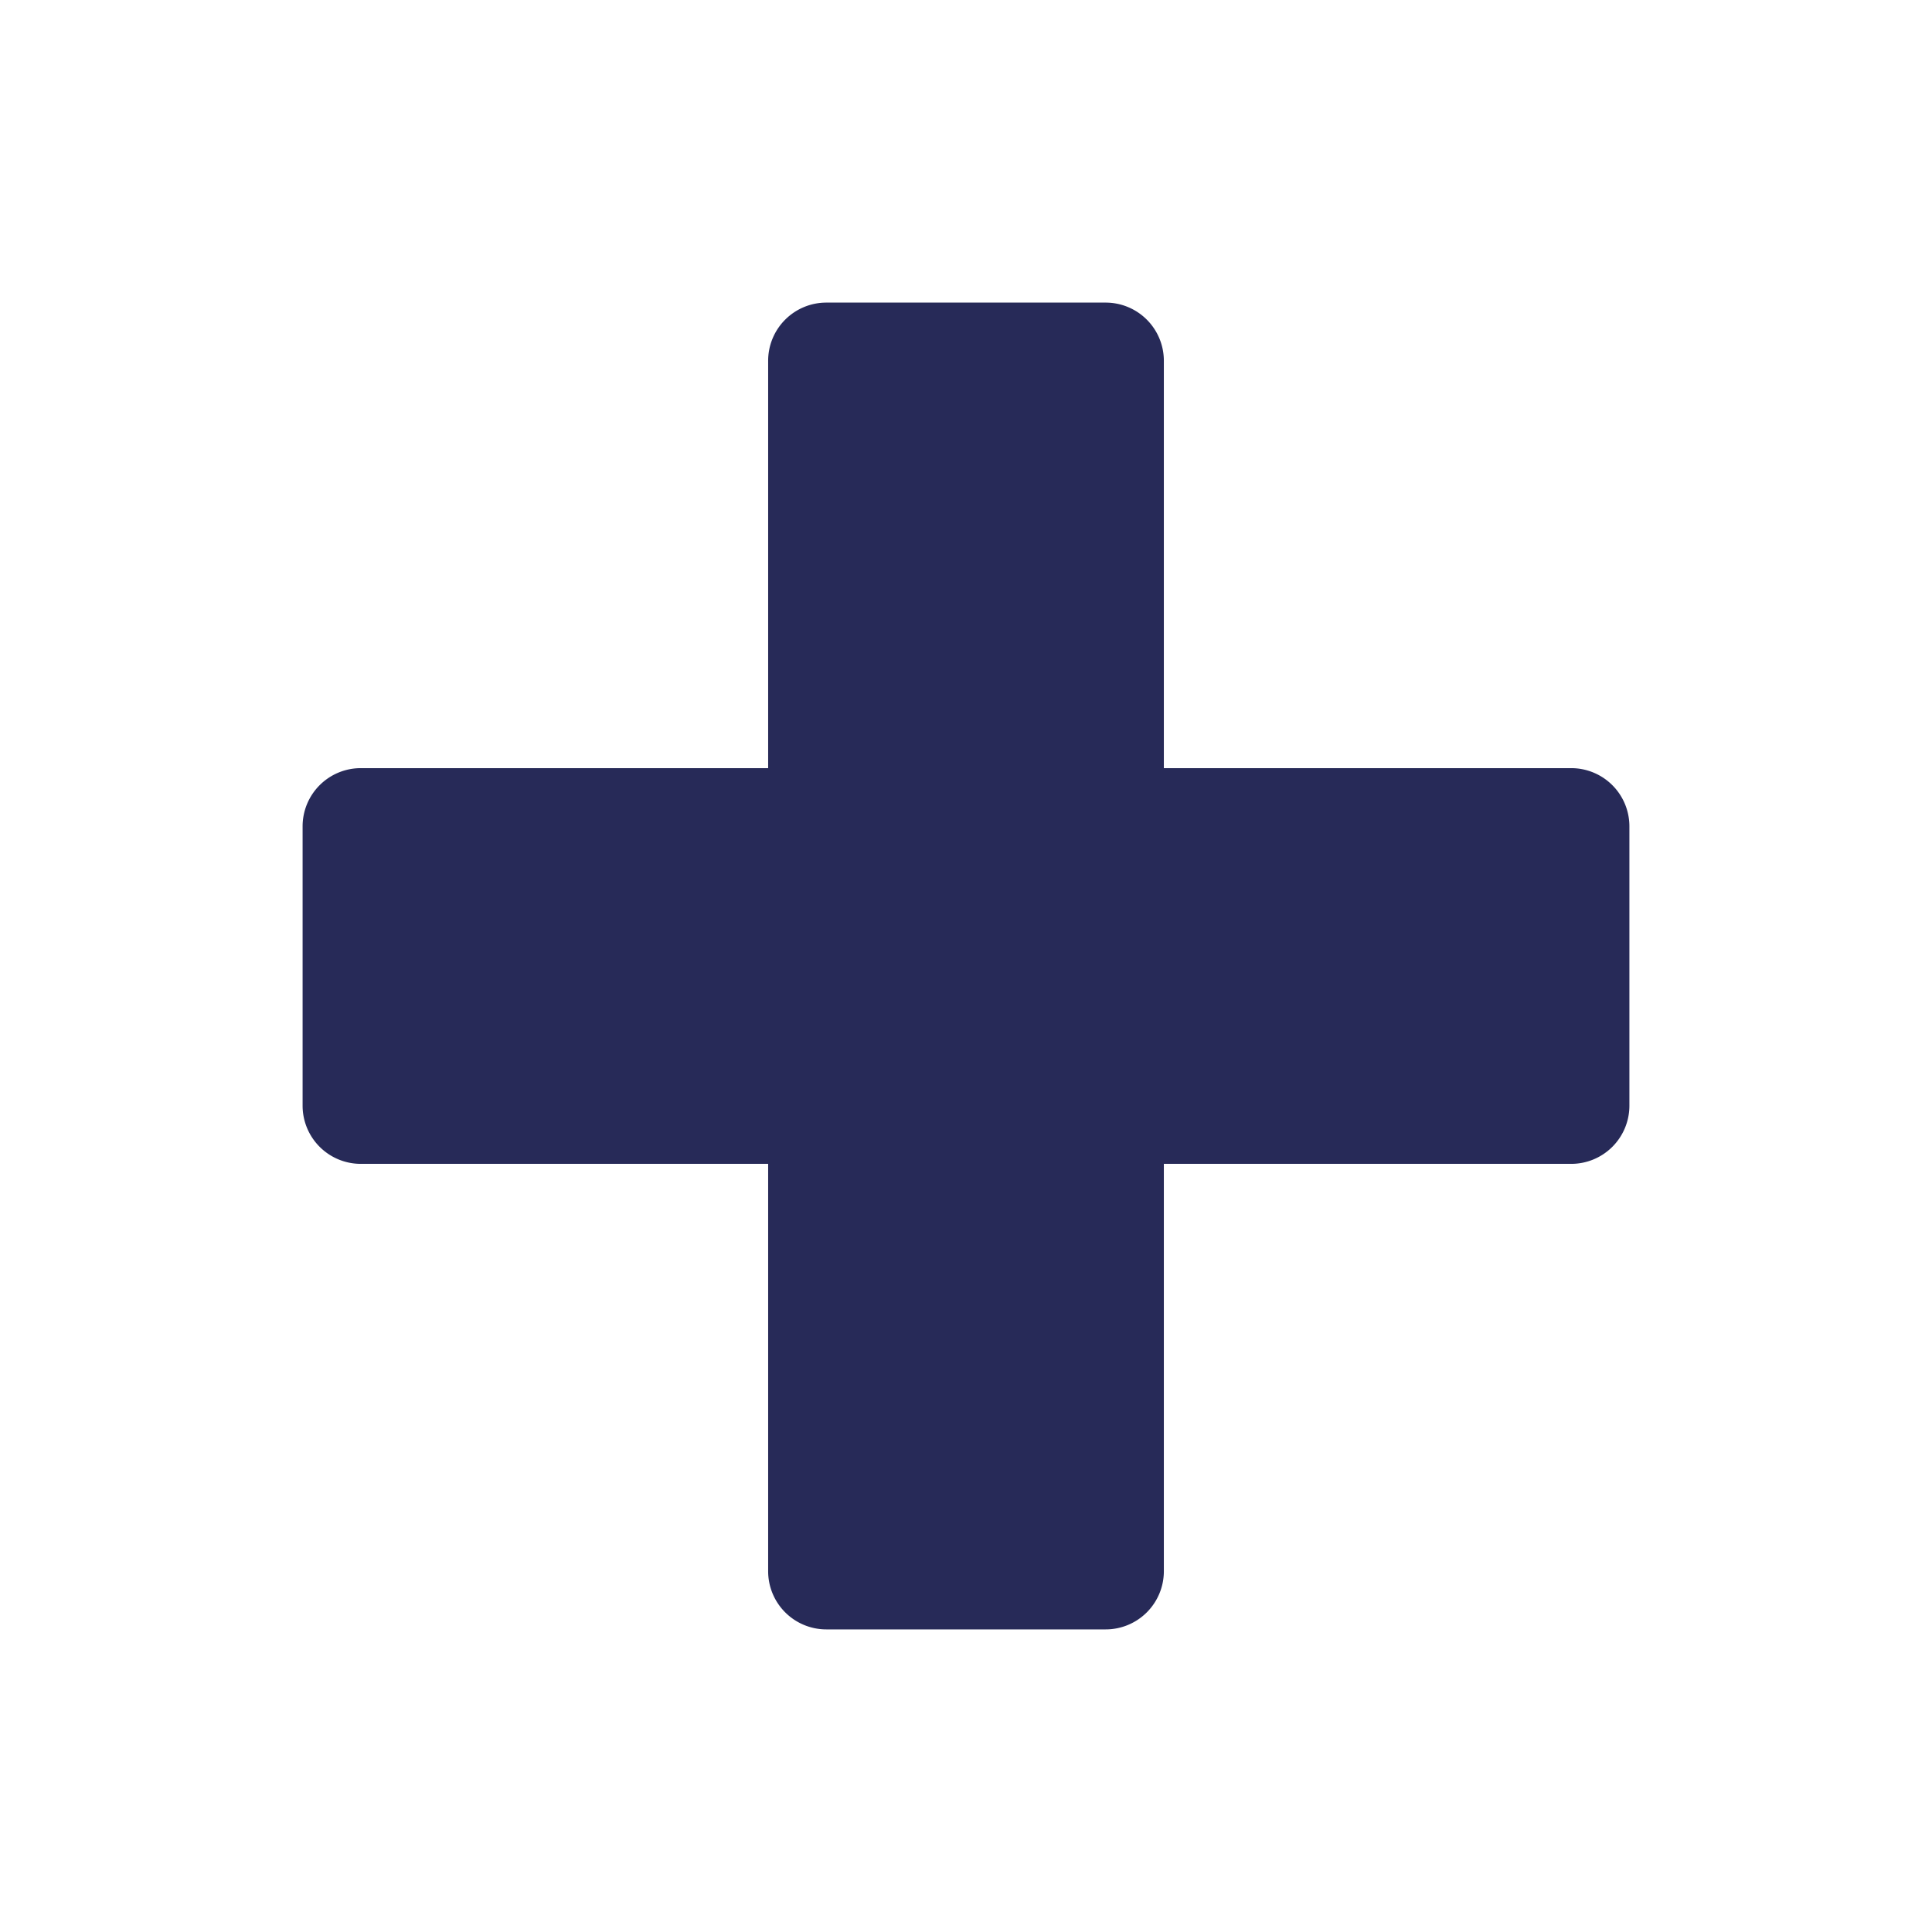 <?xml version="1.0" encoding="UTF-8"?>
<svg xmlns="http://www.w3.org/2000/svg" id="Layer_1" data-name="Layer 1" viewBox="0 0 83 83">
  <defs>
    <style>.cls-1{fill:#272a58;}</style>
  </defs>
  <path class="cls-1" d="M67.5,33H50V15.5A2.5,2.5,0,0,0,47.5,13h-12A2.5,2.5,0,0,0,33,15.5V33H15.5A2.5,2.5,0,0,0,13,35.5v12A2.5,2.5,0,0,0,15.5,50H33V67.5A2.5,2.5,0,0,0,35.5,70h12A2.5,2.5,0,0,0,50,67.5V50H67.5A2.5,2.5,0,0,0,70,47.5v-12A2.5,2.5,0,0,0,67.5,33Z"></path>
</svg>
